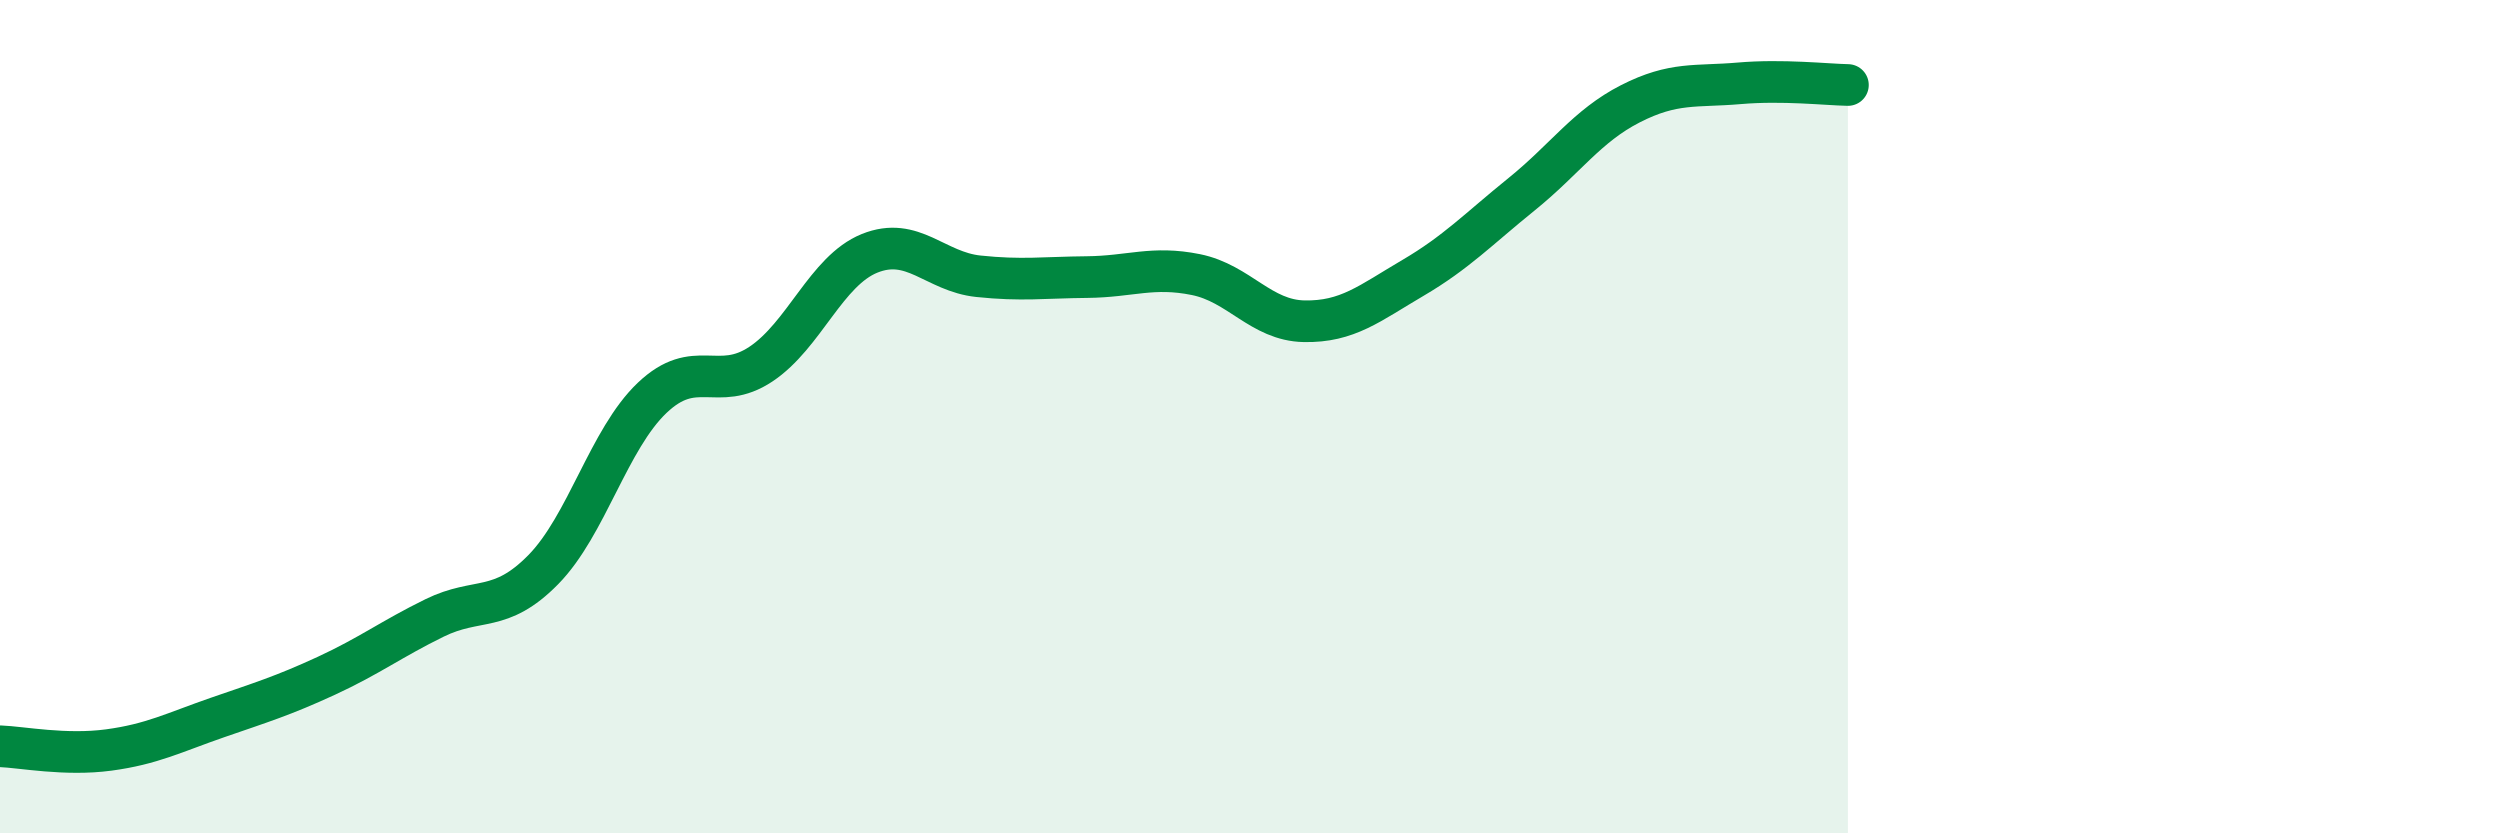 
    <svg width="60" height="20" viewBox="0 0 60 20" xmlns="http://www.w3.org/2000/svg">
      <path
        d="M 0,17.91 C 0.52,17.93 1.57,18.14 2.61,18 C 3.65,17.86 4.18,17.58 5.22,17.22 C 6.26,16.86 6.79,16.7 7.83,16.22 C 8.87,15.74 9.39,15.34 10.43,14.83 C 11.47,14.32 12,14.73 13.04,13.67 C 14.08,12.61 14.61,10.54 15.65,9.55 C 16.69,8.56 17.22,9.43 18.26,8.74 C 19.3,8.05 19.83,6.5 20.87,6.08 C 21.91,5.66 22.44,6.52 23.48,6.63 C 24.52,6.74 25.05,6.66 26.09,6.65 C 27.13,6.64 27.66,6.38 28.7,6.59 C 29.74,6.8 30.26,7.69 31.3,7.71 C 32.34,7.73 32.87,7.28 33.91,6.67 C 34.95,6.06 35.48,5.5 36.52,4.66 C 37.56,3.82 38.09,3.02 39.13,2.49 C 40.17,1.96 40.7,2.09 41.74,2 C 42.78,1.91 43.83,2.03 44.35,2.04L44.35 20L0 20Z"
        fill="#008740"
        opacity="0.1"
        stroke-linecap="round"
        stroke-linejoin="round"
      />
      <path
        d="M 0,17.91 C 0.52,17.93 1.57,18.14 2.61,18 C 3.65,17.86 4.18,17.58 5.22,17.22 C 6.26,16.86 6.79,16.7 7.83,16.22 C 8.87,15.74 9.39,15.34 10.43,14.83 C 11.47,14.32 12,14.73 13.04,13.67 C 14.08,12.61 14.61,10.54 15.65,9.55 C 16.69,8.56 17.22,9.43 18.26,8.74 C 19.3,8.05 19.83,6.5 20.87,6.08 C 21.91,5.66 22.44,6.52 23.48,6.63 C 24.52,6.74 25.05,6.66 26.09,6.65 C 27.13,6.64 27.66,6.38 28.7,6.59 C 29.74,6.8 30.26,7.69 31.3,7.71 C 32.34,7.73 32.87,7.28 33.91,6.67 C 34.95,6.06 35.48,5.5 36.52,4.66 C 37.56,3.82 38.09,3.02 39.13,2.49 C 40.17,1.96 40.7,2.09 41.74,2 C 42.78,1.91 43.83,2.03 44.35,2.04"
        stroke="#008740"
        stroke-width="1"
        fill="none"
        stroke-linecap="round"
        stroke-linejoin="round"
      />
    </svg>
  